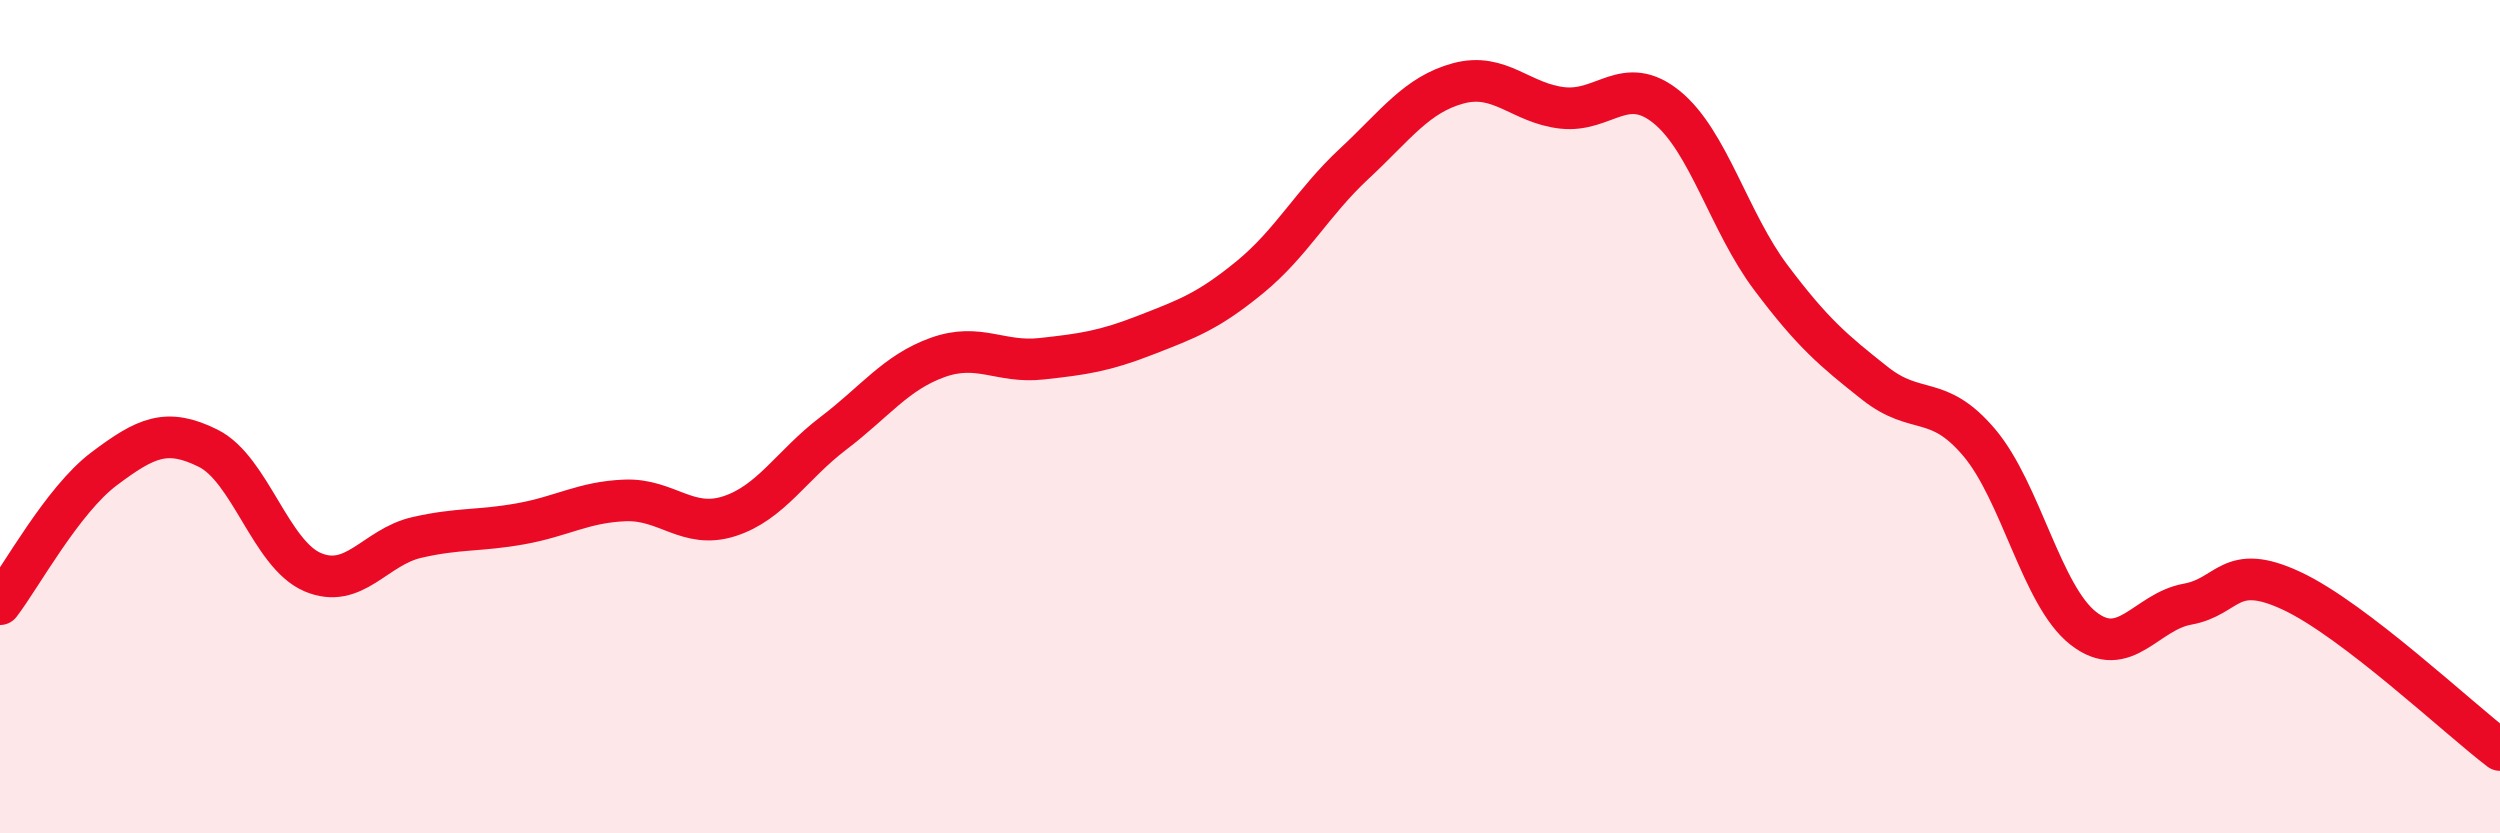 
    <svg width="60" height="20" viewBox="0 0 60 20" xmlns="http://www.w3.org/2000/svg">
      <path
        d="M 0,14.5 C 0.5,13.85 1.5,12 2.5,11.25 C 3.5,10.5 4,10.26 5,10.76 C 6,11.26 6.5,13.3 7.5,13.73 C 8.5,14.16 9,13.13 10,12.9 C 11,12.67 11.5,12.75 12.5,12.57 C 13.5,12.39 14,12.05 15,12.01 C 16,11.97 16.5,12.71 17.5,12.39 C 18.5,12.07 19,11.16 20,10.4 C 21,9.64 21.5,8.94 22.5,8.58 C 23.5,8.22 24,8.72 25,8.61 C 26,8.5 26.5,8.43 27.5,8.04 C 28.5,7.65 29,7.47 30,6.65 C 31,5.83 31.5,4.86 32.5,3.93 C 33.5,3 34,2.27 35,2 C 36,1.73 36.5,2.48 37.5,2.59 C 38.5,2.7 39,1.76 40,2.57 C 41,3.38 41.5,5.33 42.5,6.66 C 43.5,7.99 44,8.41 45,9.2 C 46,9.99 46.5,9.44 47.5,10.62 C 48.5,11.8 49,14.3 50,15.08 C 51,15.86 51.5,14.68 52.5,14.5 C 53.5,14.32 53.5,13.48 55,14.18 C 56.5,14.88 59,17.24 60,18L60 20L0 20Z"
        fill="#EB0A25"
        opacity="0.1"
        stroke-linecap="round"
        stroke-linejoin="round"
      />
      <path
        d="M 0,14.5 C 0.5,13.85 1.5,12 2.5,11.25 C 3.5,10.5 4,10.26 5,10.76 C 6,11.26 6.5,13.3 7.5,13.73 C 8.5,14.16 9,13.13 10,12.9 C 11,12.67 11.5,12.75 12.5,12.57 C 13.5,12.39 14,12.05 15,12.01 C 16,11.97 16.5,12.71 17.5,12.39 C 18.5,12.07 19,11.16 20,10.4 C 21,9.64 21.5,8.94 22.5,8.58 C 23.5,8.22 24,8.72 25,8.61 C 26,8.5 26.5,8.43 27.5,8.04 C 28.5,7.65 29,7.47 30,6.65 C 31,5.83 31.5,4.86 32.5,3.93 C 33.5,3 34,2.27 35,2 C 36,1.73 36.5,2.48 37.5,2.59 C 38.5,2.7 39,1.76 40,2.57 C 41,3.38 41.5,5.33 42.5,6.66 C 43.5,7.99 44,8.41 45,9.2 C 46,9.99 46.5,9.44 47.5,10.62 C 48.5,11.8 49,14.3 50,15.08 C 51,15.86 51.5,14.68 52.5,14.5 C 53.5,14.32 53.5,13.48 55,14.18 C 56.5,14.88 59,17.24 60,18"
        stroke="#EB0A25"
        stroke-width="1"
        fill="none"
        stroke-linecap="round"
        stroke-linejoin="round"
      />
    </svg>
  